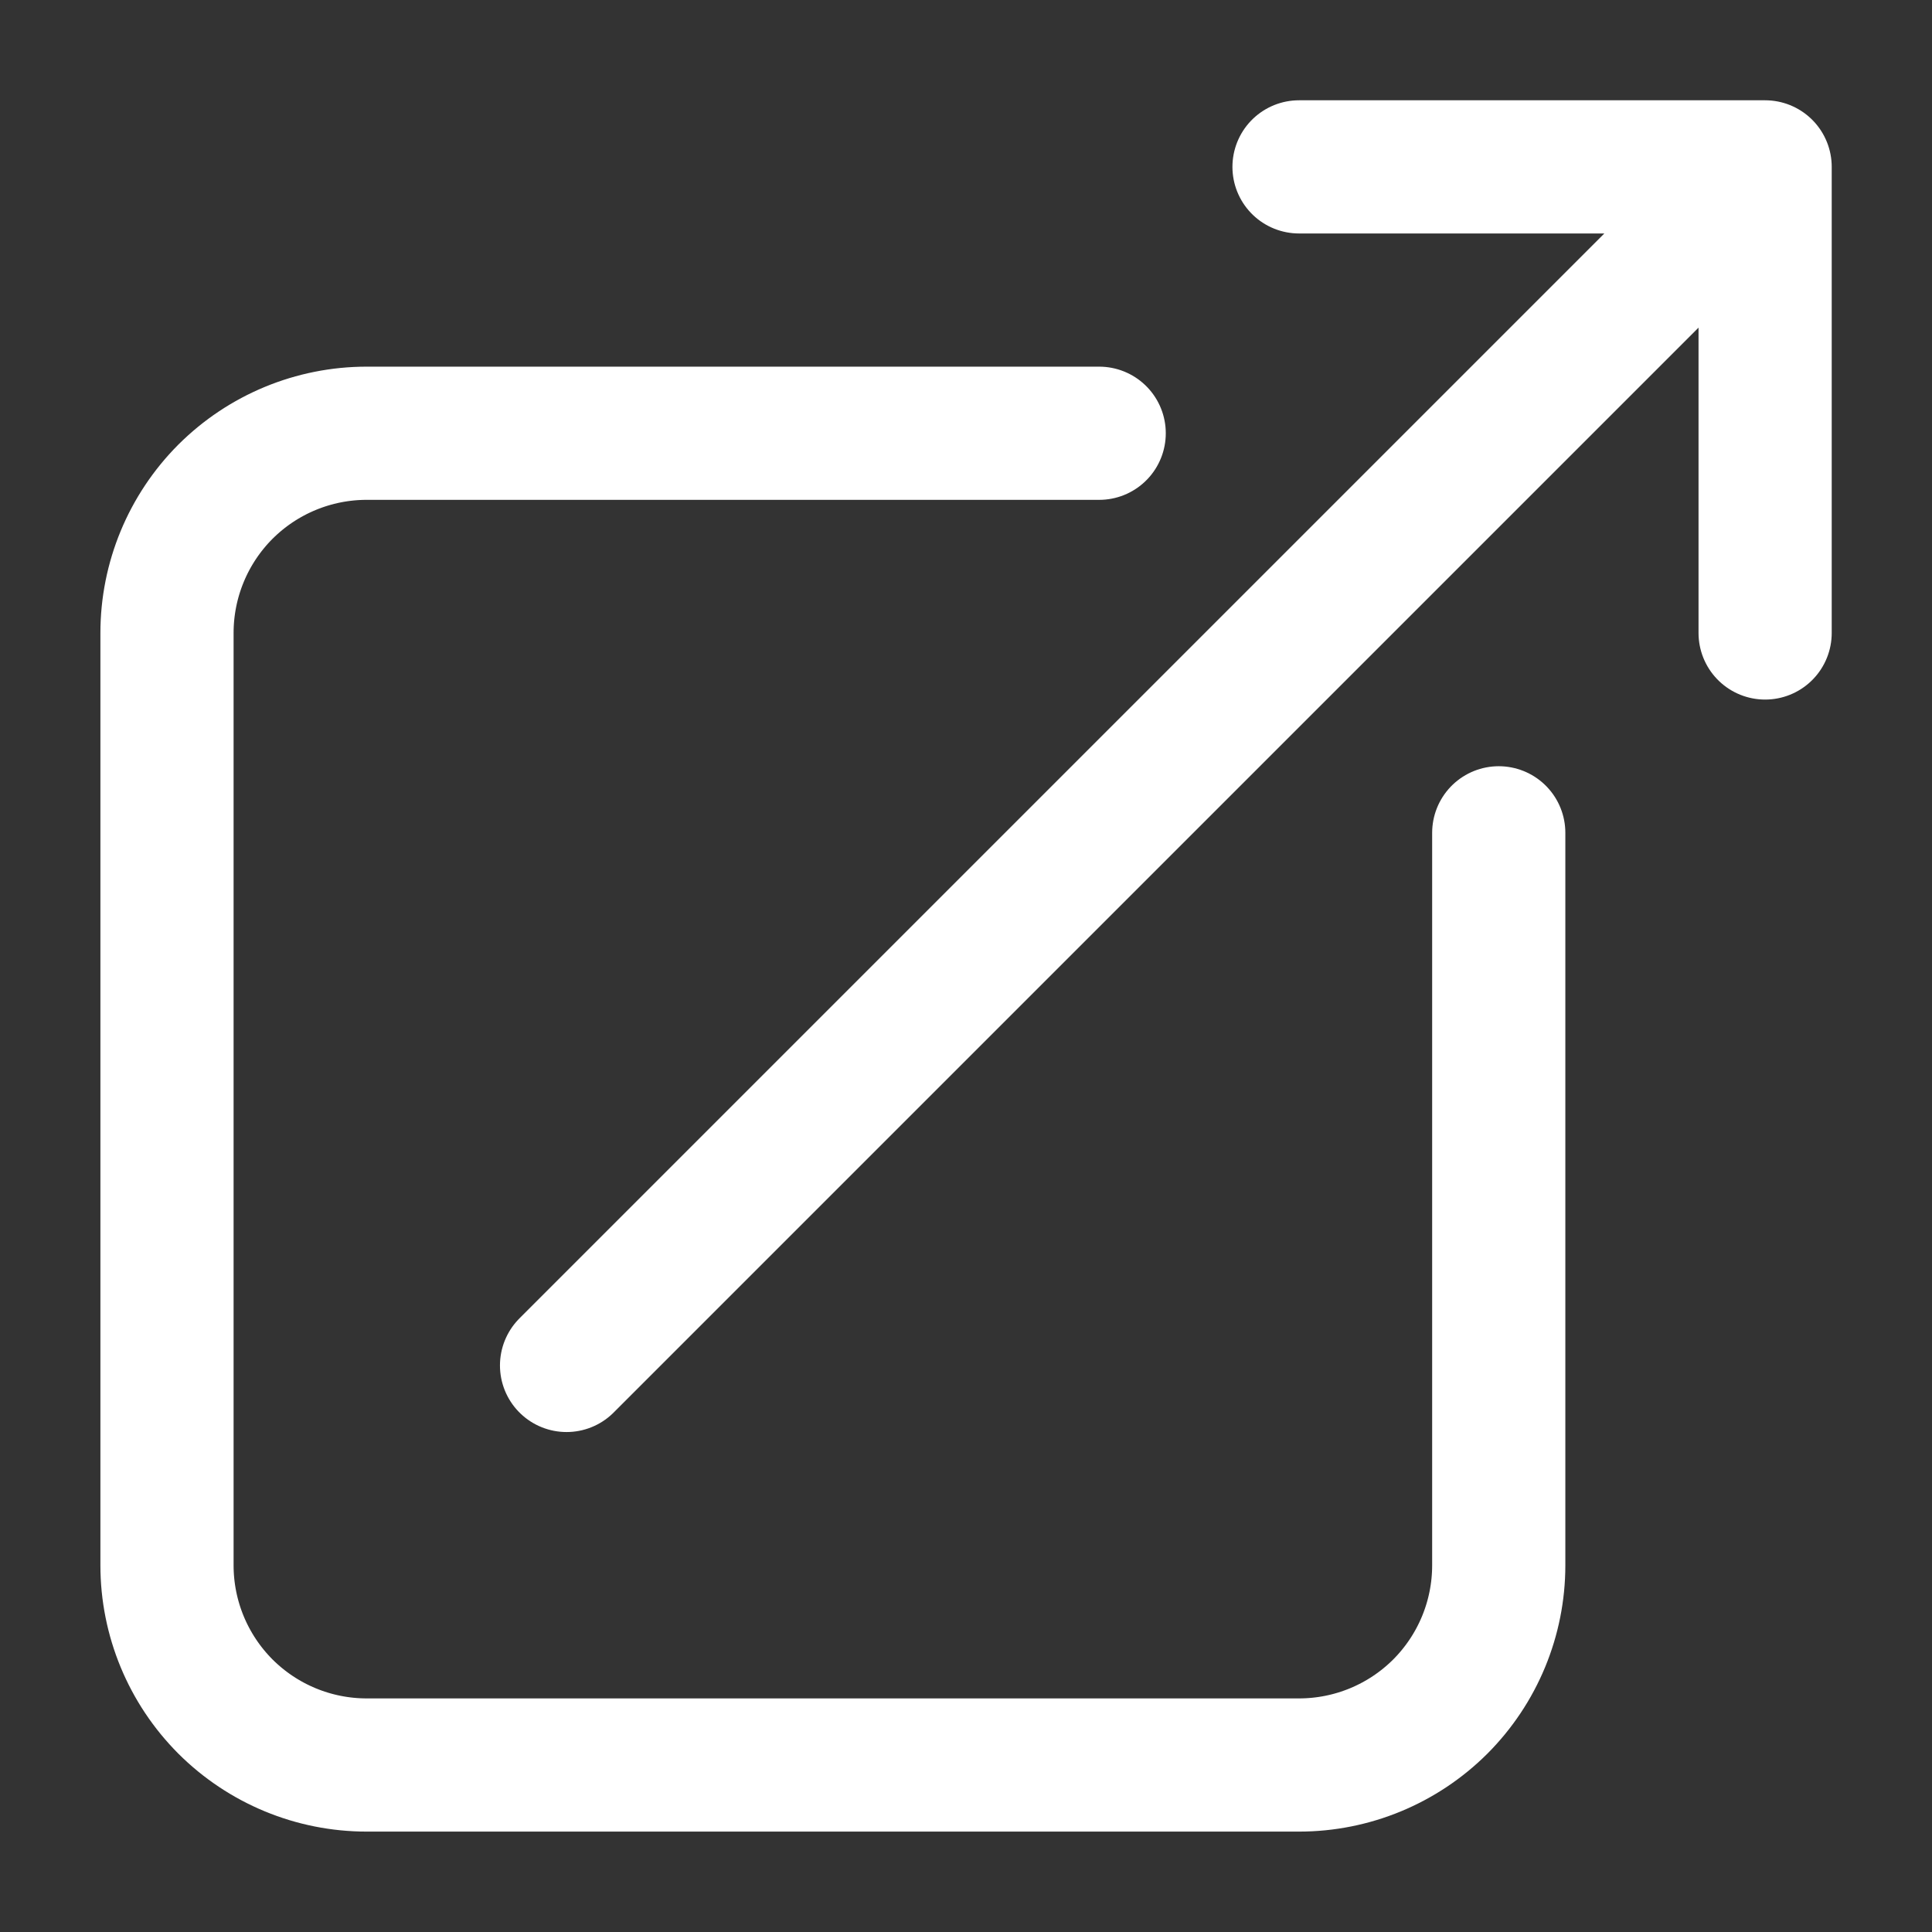 <svg width="16" height="16" viewBox="0 0 16 16" fill="none" xmlns="http://www.w3.org/2000/svg">
<rect x="0" y="0" width="16" height="16" fill="#333333" stroke="none"/>
<g clip-path="url(#clip0_2552_5684)">
<path d="M9.103 3.588H3.037C2.598 3.588 2.178 3.762 1.867 4.072C1.557 4.383 1.383 4.803 1.383 5.242V12.963C1.383 13.402 1.557 13.822 1.867 14.133C2.178 14.443 2.598 14.617 3.037 14.617H10.758C11.197 14.617 11.617 14.443 11.928 14.133C12.238 13.822 12.412 13.402 12.412 12.963V6.897M4.692 11.308L14.618 1.382M14.618 1.382H10.758M14.618 1.382V5.242" stroke="white" stroke-width="1.103" stroke-linecap="round" stroke-linejoin="round"/>
</g>
<defs>
<clipPath id="clip0_2552_5684">
<rect width="15" height="15" fill="currentColor" transform="translate(0.5 0.5)"/>
</clipPath>
</defs>
</svg>
